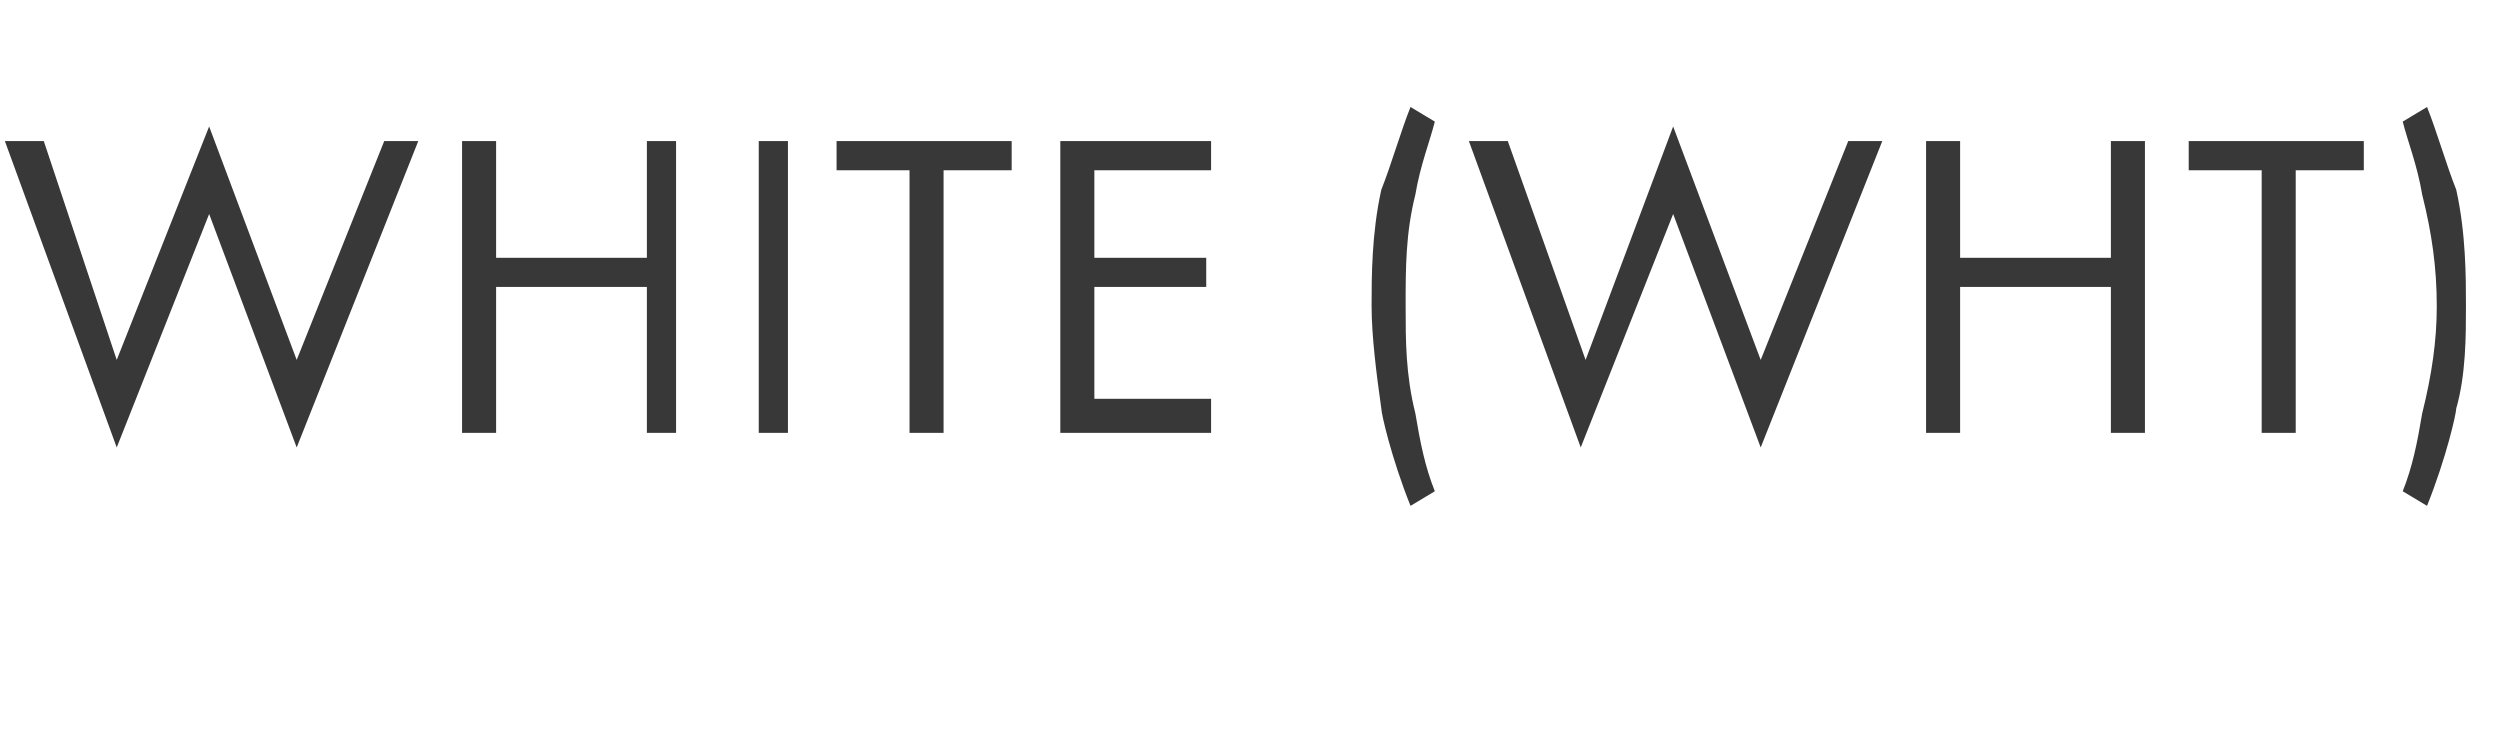 <?xml version="1.0" standalone="no"?>
<!DOCTYPE svg PUBLIC "-//W3C//DTD SVG 1.1//EN" "http://www.w3.org/Graphics/SVG/1.1/DTD/svg11.dtd">
<svg xmlns="http://www.w3.org/2000/svg" version="1.1" width="51.4px" height="15.1px" viewBox="0 -2 51.4 15.1" style="top:-2px">
  <desc>WHITE (WHT)</desc>
  <defs/>
  <g id="Polygon171979">
    <path d="M 0.9 0.9 L 2.4 5.4 L 4.3 0.6 L 6.1 5.4 L 7.9 0.9 L 8.6 0.9 L 6.1 7.2 L 4.3 2.4 L 2.4 7.2 L 0.1 0.9 L 0.9 0.9 Z M 10.2 3.3 L 13.3 3.3 L 13.3 0.9 L 13.9 0.9 L 13.9 6.9 L 13.3 6.9 L 13.3 3.9 L 10.2 3.9 L 10.2 6.9 L 9.5 6.9 L 9.5 0.9 L 10.2 0.9 L 10.2 3.3 Z M 16.2 0.9 L 16.2 6.9 L 15.6 6.9 L 15.6 0.9 L 16.2 0.9 Z M 19.4 1.5 L 19.4 6.9 L 18.7 6.9 L 18.7 1.5 L 17.2 1.5 L 17.2 0.9 L 20.8 0.9 L 20.8 1.5 L 19.4 1.5 Z M 24.9 1.5 L 22.5 1.5 L 22.5 3.3 L 24.8 3.3 L 24.8 3.9 L 22.5 3.9 L 22.5 6.2 L 24.9 6.2 L 24.9 6.9 L 21.8 6.9 L 21.8 0.9 L 24.9 0.9 L 24.9 1.5 Z M 29.5 0.5 C 29.4 0.9 29.2 1.4 29.1 2 C 28.9 2.8 28.9 3.5 28.9 4.3 C 28.9 5 28.9 5.7 29.1 6.5 C 29.2 7.1 29.3 7.6 29.5 8.1 C 29.5 8.1 29 8.4 29 8.4 C 28.6 7.4 28.4 6.5 28.4 6.4 C 28.3 5.7 28.2 4.9 28.2 4.3 C 28.2 3.7 28.2 2.8 28.4 1.9 C 28.6 1.4 28.8 0.7 29 0.2 C 29 0.2 29.5 0.5 29.5 0.5 Z M 31 0.9 L 32.6 5.4 L 34.4 0.6 L 36.2 5.4 L 38 0.9 L 38.7 0.9 L 36.2 7.2 L 34.4 2.4 L 32.5 7.2 L 30.2 0.9 L 31 0.9 Z M 40.3 3.3 L 43.4 3.3 L 43.4 0.9 L 44.1 0.9 L 44.1 6.9 L 43.4 6.9 L 43.4 3.9 L 40.3 3.9 L 40.3 6.9 L 39.6 6.9 L 39.6 0.9 L 40.3 0.9 L 40.3 3.3 Z M 47.2 1.5 L 47.2 6.9 L 46.5 6.9 L 46.5 1.5 L 45 1.5 L 45 0.9 L 48.6 0.9 L 48.6 1.5 L 47.2 1.5 Z M 49.9 0.2 C 50.1 0.7 50.3 1.4 50.5 1.9 C 50.7 2.8 50.7 3.7 50.7 4.3 C 50.7 4.9 50.7 5.7 50.5 6.4 C 50.5 6.5 50.3 7.4 49.9 8.4 C 49.9 8.4 49.4 8.1 49.4 8.1 C 49.6 7.6 49.7 7.1 49.8 6.5 C 50 5.7 50.1 5 50.1 4.3 C 50.1 3.5 50 2.8 49.8 2 C 49.7 1.4 49.5 0.9 49.4 0.5 C 49.4 0.5 49.9 0.2 49.9 0.2 Z " stroke="none" fill="#383838"/>
  </g>
</svg>